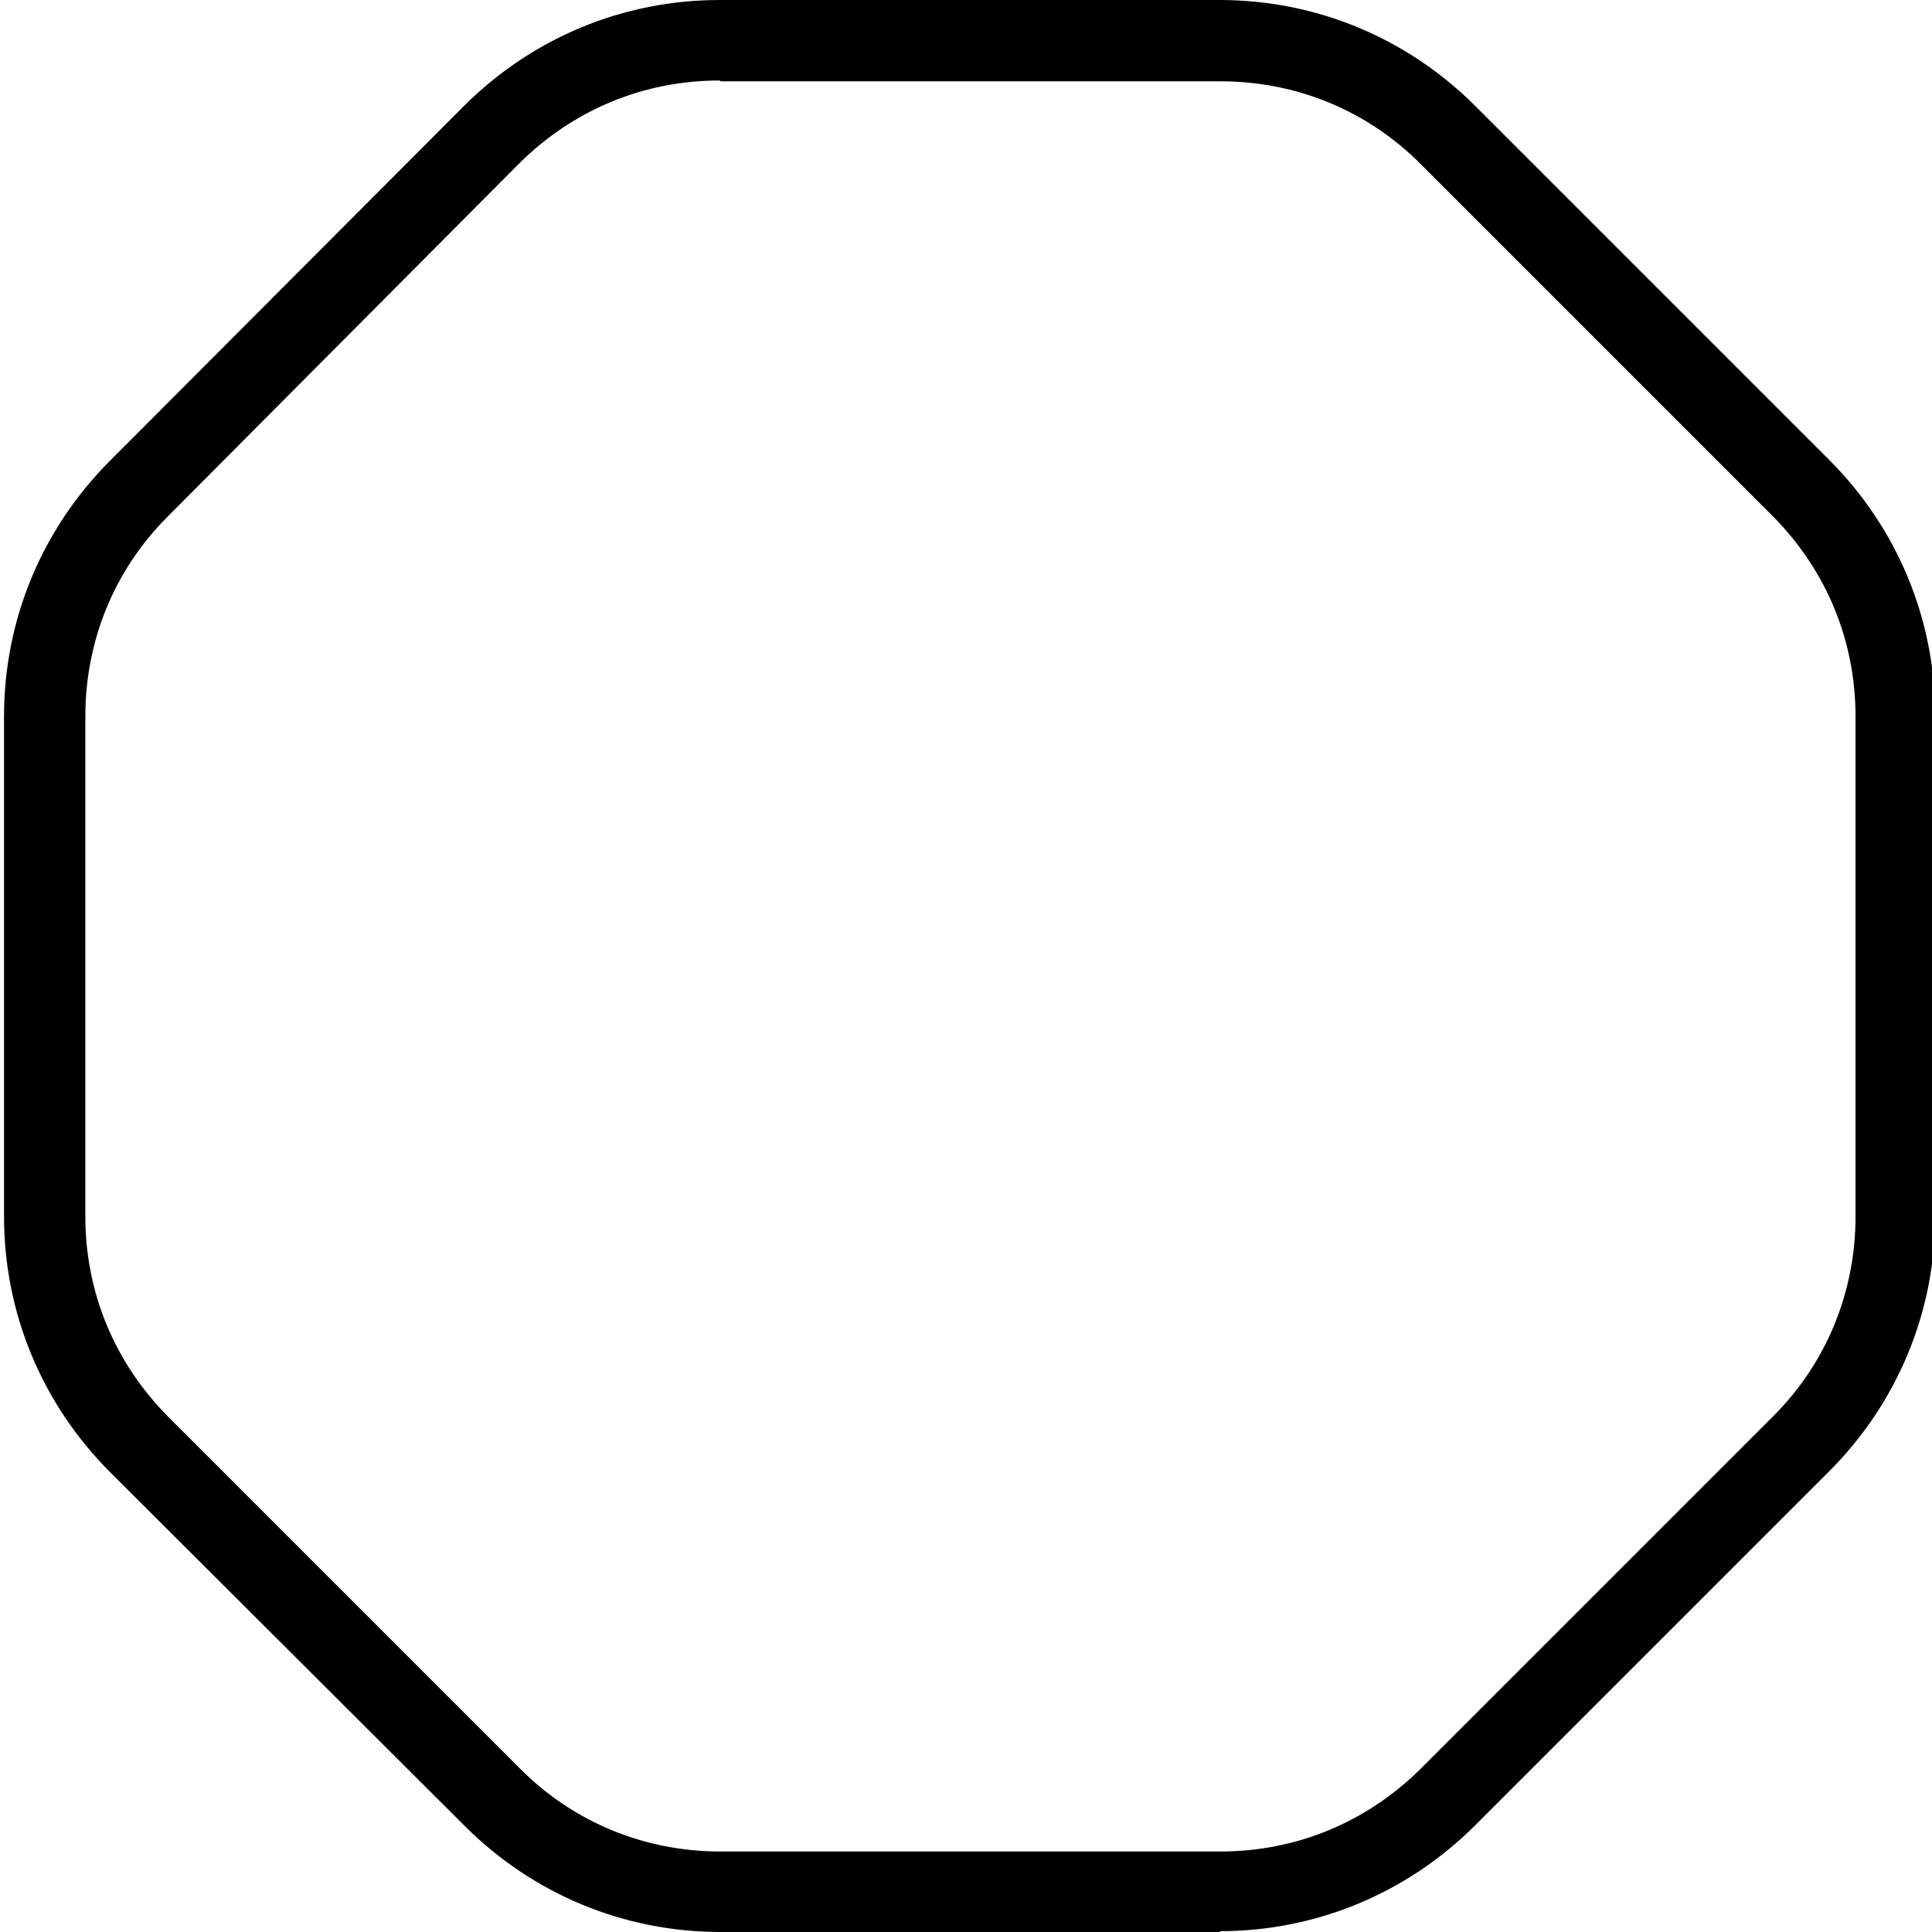 <?xml version="1.0" encoding="UTF-8"?>
<svg xmlns="http://www.w3.org/2000/svg" id="Layer_1" data-name="Layer 1" viewBox="0 0 24 24" width="512" height="512"><path d="M15.16,24h-6.21c-1.2,0-2.33-.47-3.18-1.32L1.37,18.29c-.85-.85-1.32-1.98-1.32-3.18v-6.21c0-1.2,.47-2.33,1.32-3.18L5.76,1.32c.85-.85,1.98-1.32,3.18-1.32h6.21c1.2,0,2.33,.47,3.18,1.32l4.39,4.39c.85,.85,1.32,1.98,1.32,3.18v6.21c0,1.2-.47,2.33-1.32,3.18l-4.39,4.39c-.85,.85-1.98,1.32-3.18,1.32ZM8.94,1c-.94,0-1.81,.36-2.48,1.02L2.08,6.42c-.66,.66-1.02,1.54-1.02,2.48v6.21c0,.94,.36,1.81,1.02,2.48l4.39,4.39c.66,.66,1.54,1.02,2.48,1.02h6.21c.94,0,1.81-.36,2.48-1.02l4.39-4.39c.66-.66,1.02-1.54,1.02-2.48v-6.21c0-.94-.36-1.81-1.02-2.48l-4.39-4.39c-.66-.66-1.54-1.02-2.48-1.02h-6.21Z"/></svg>

